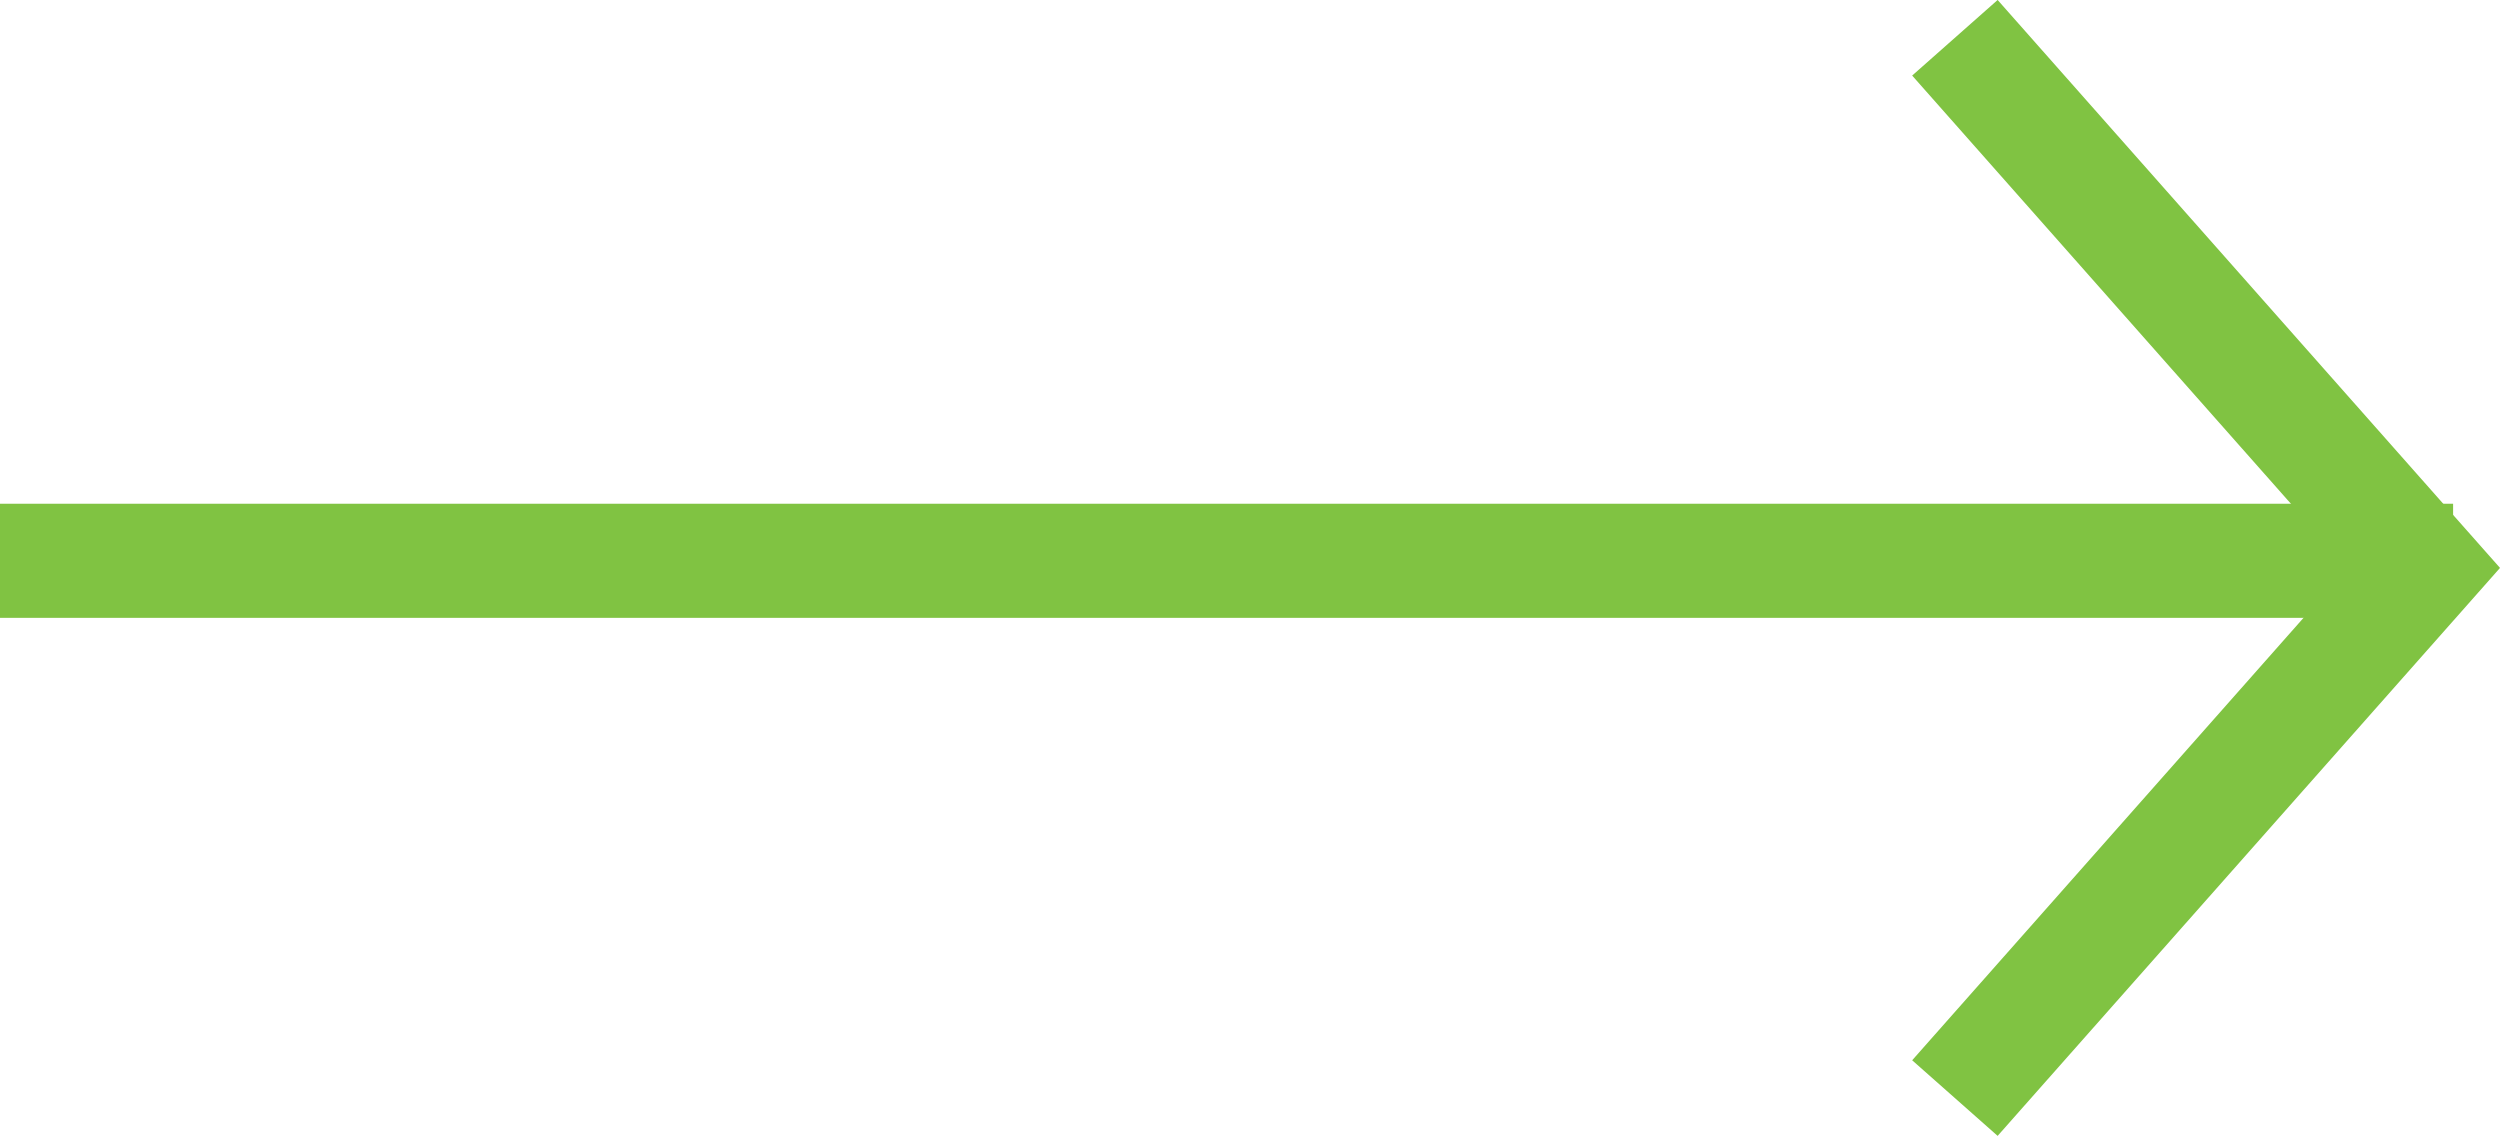 <svg xmlns="http://www.w3.org/2000/svg" width="43.822" height="19.911" viewBox="0 0 43.822 19.911"><defs><style>.a,.b{fill:none;stroke:#80c342;stroke-width:2px;}.b{stroke-miterlimit:10;}</style></defs><g transform="translate(-687.5 -4400.67)"><line class="a" x1="43" transform="translate(687.5 4410.5)"/><path class="b" d="M8.22,18.586,4.11,13.939,0,9.293,4.11,4.646,8.22,0" transform="translate(729.987 4419.918) rotate(180)"/></g></svg>